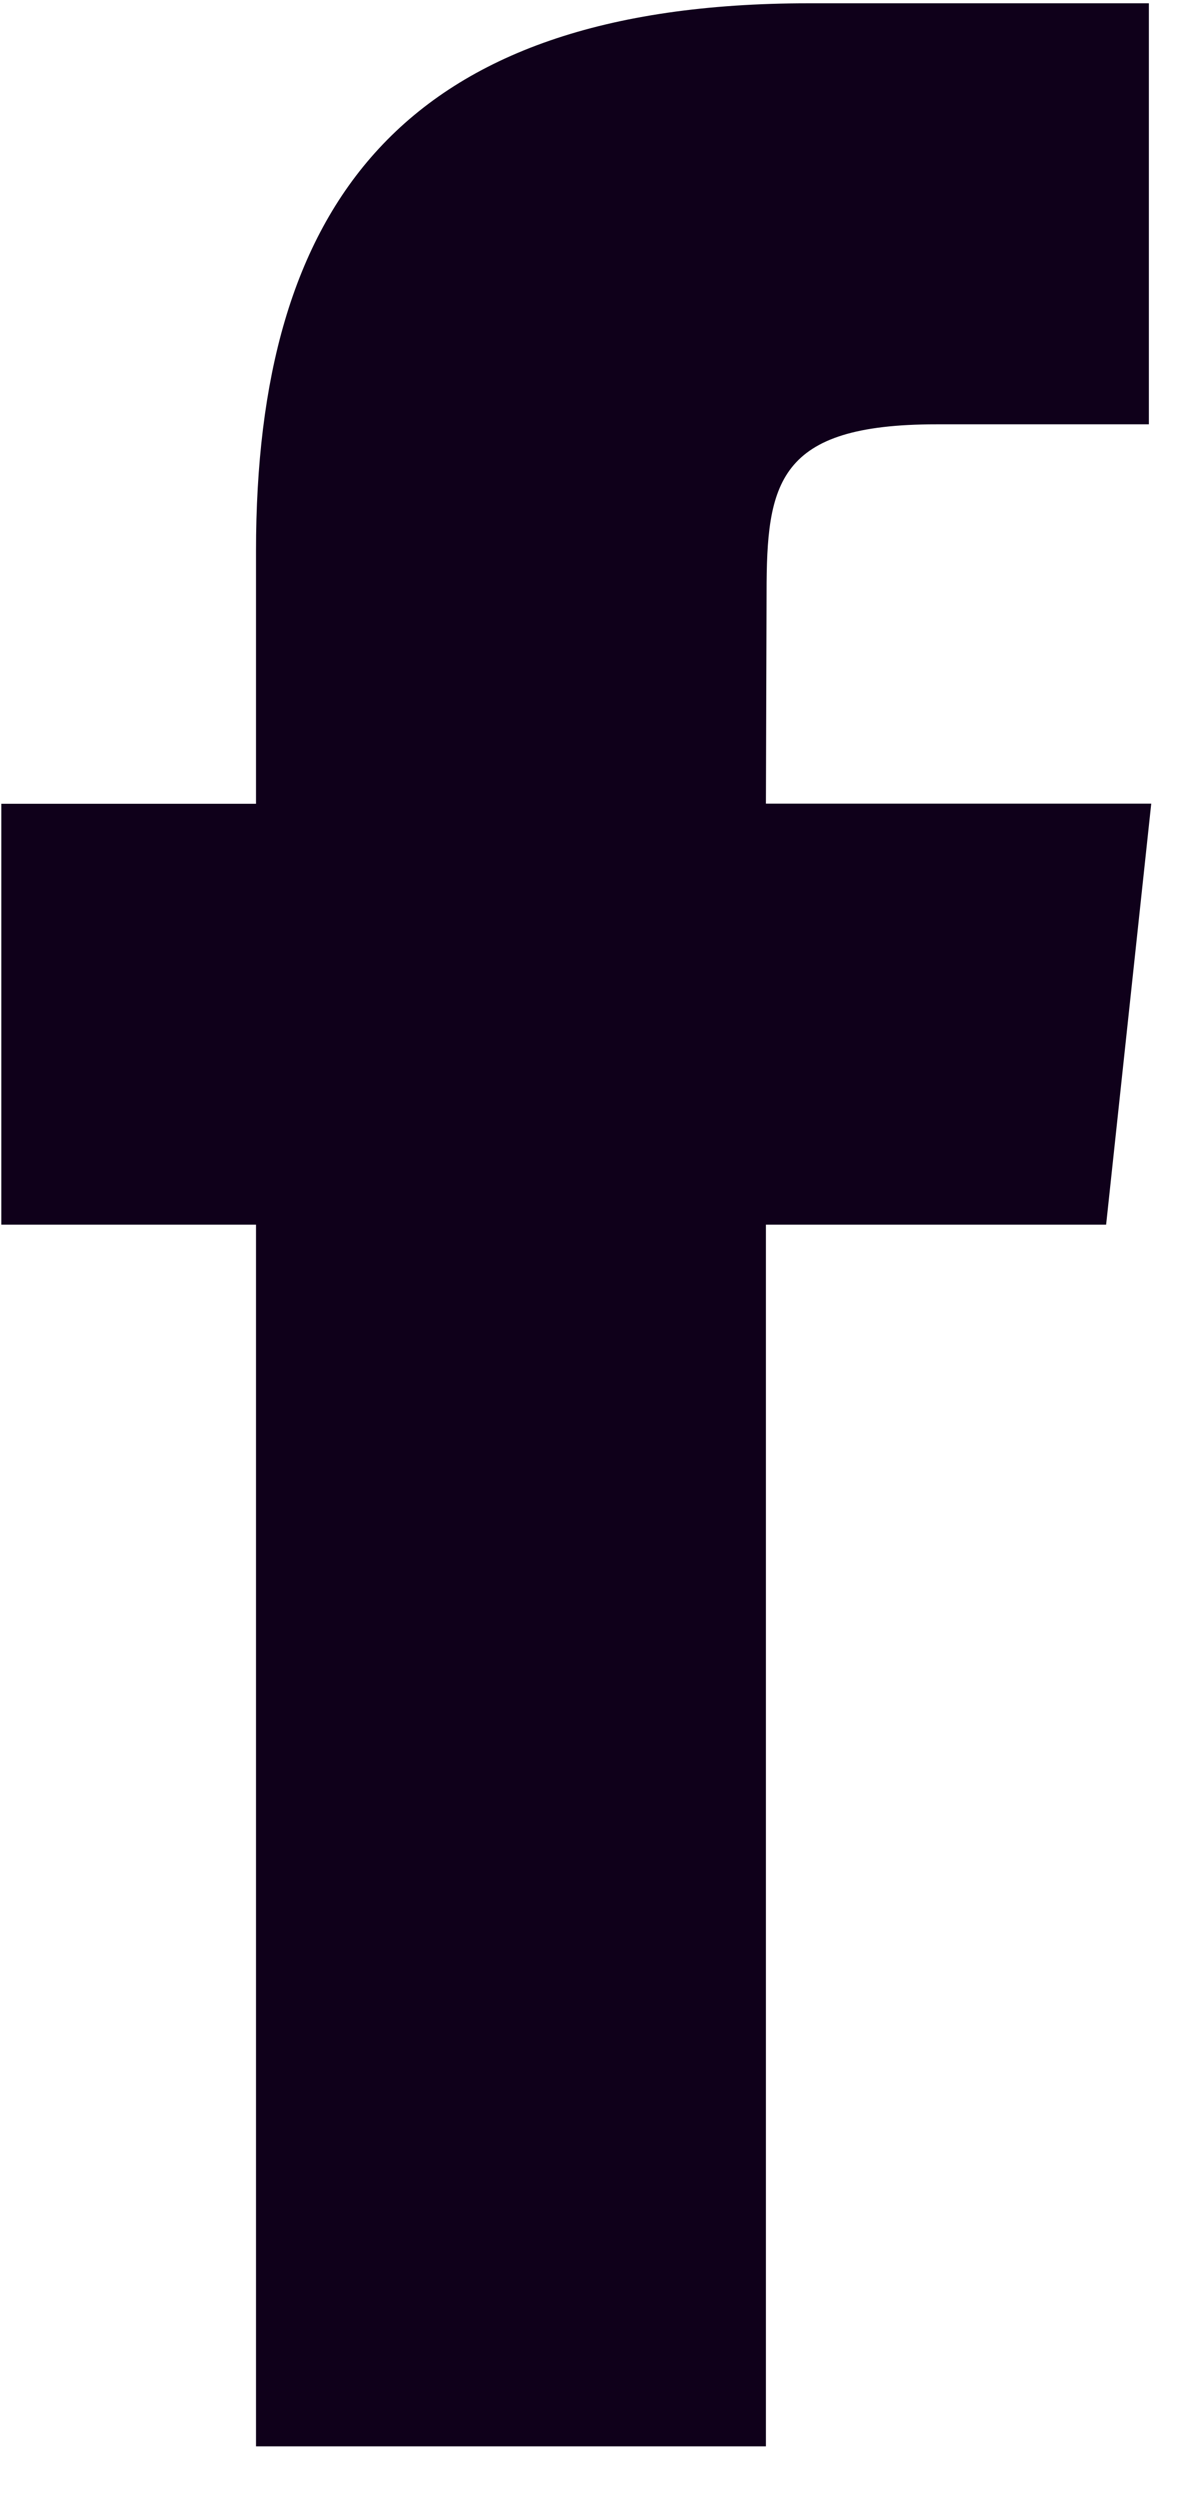 <svg width="9" height="19" viewBox="0 0 9 19" fill="none" xmlns="http://www.w3.org/2000/svg">
<path fill-rule="evenodd" clip-rule="evenodd" d="M5.822 18.593V9.308H8.408L8.751 6.108H5.822L5.827 4.507C5.827 3.672 5.907 3.225 7.116 3.225H8.733V0.025H6.146C3.04 0.025 1.946 1.578 1.946 4.188V6.109H0.01V9.308H1.946V18.593H5.822Z" fill="#0F001A"/>
</svg>
